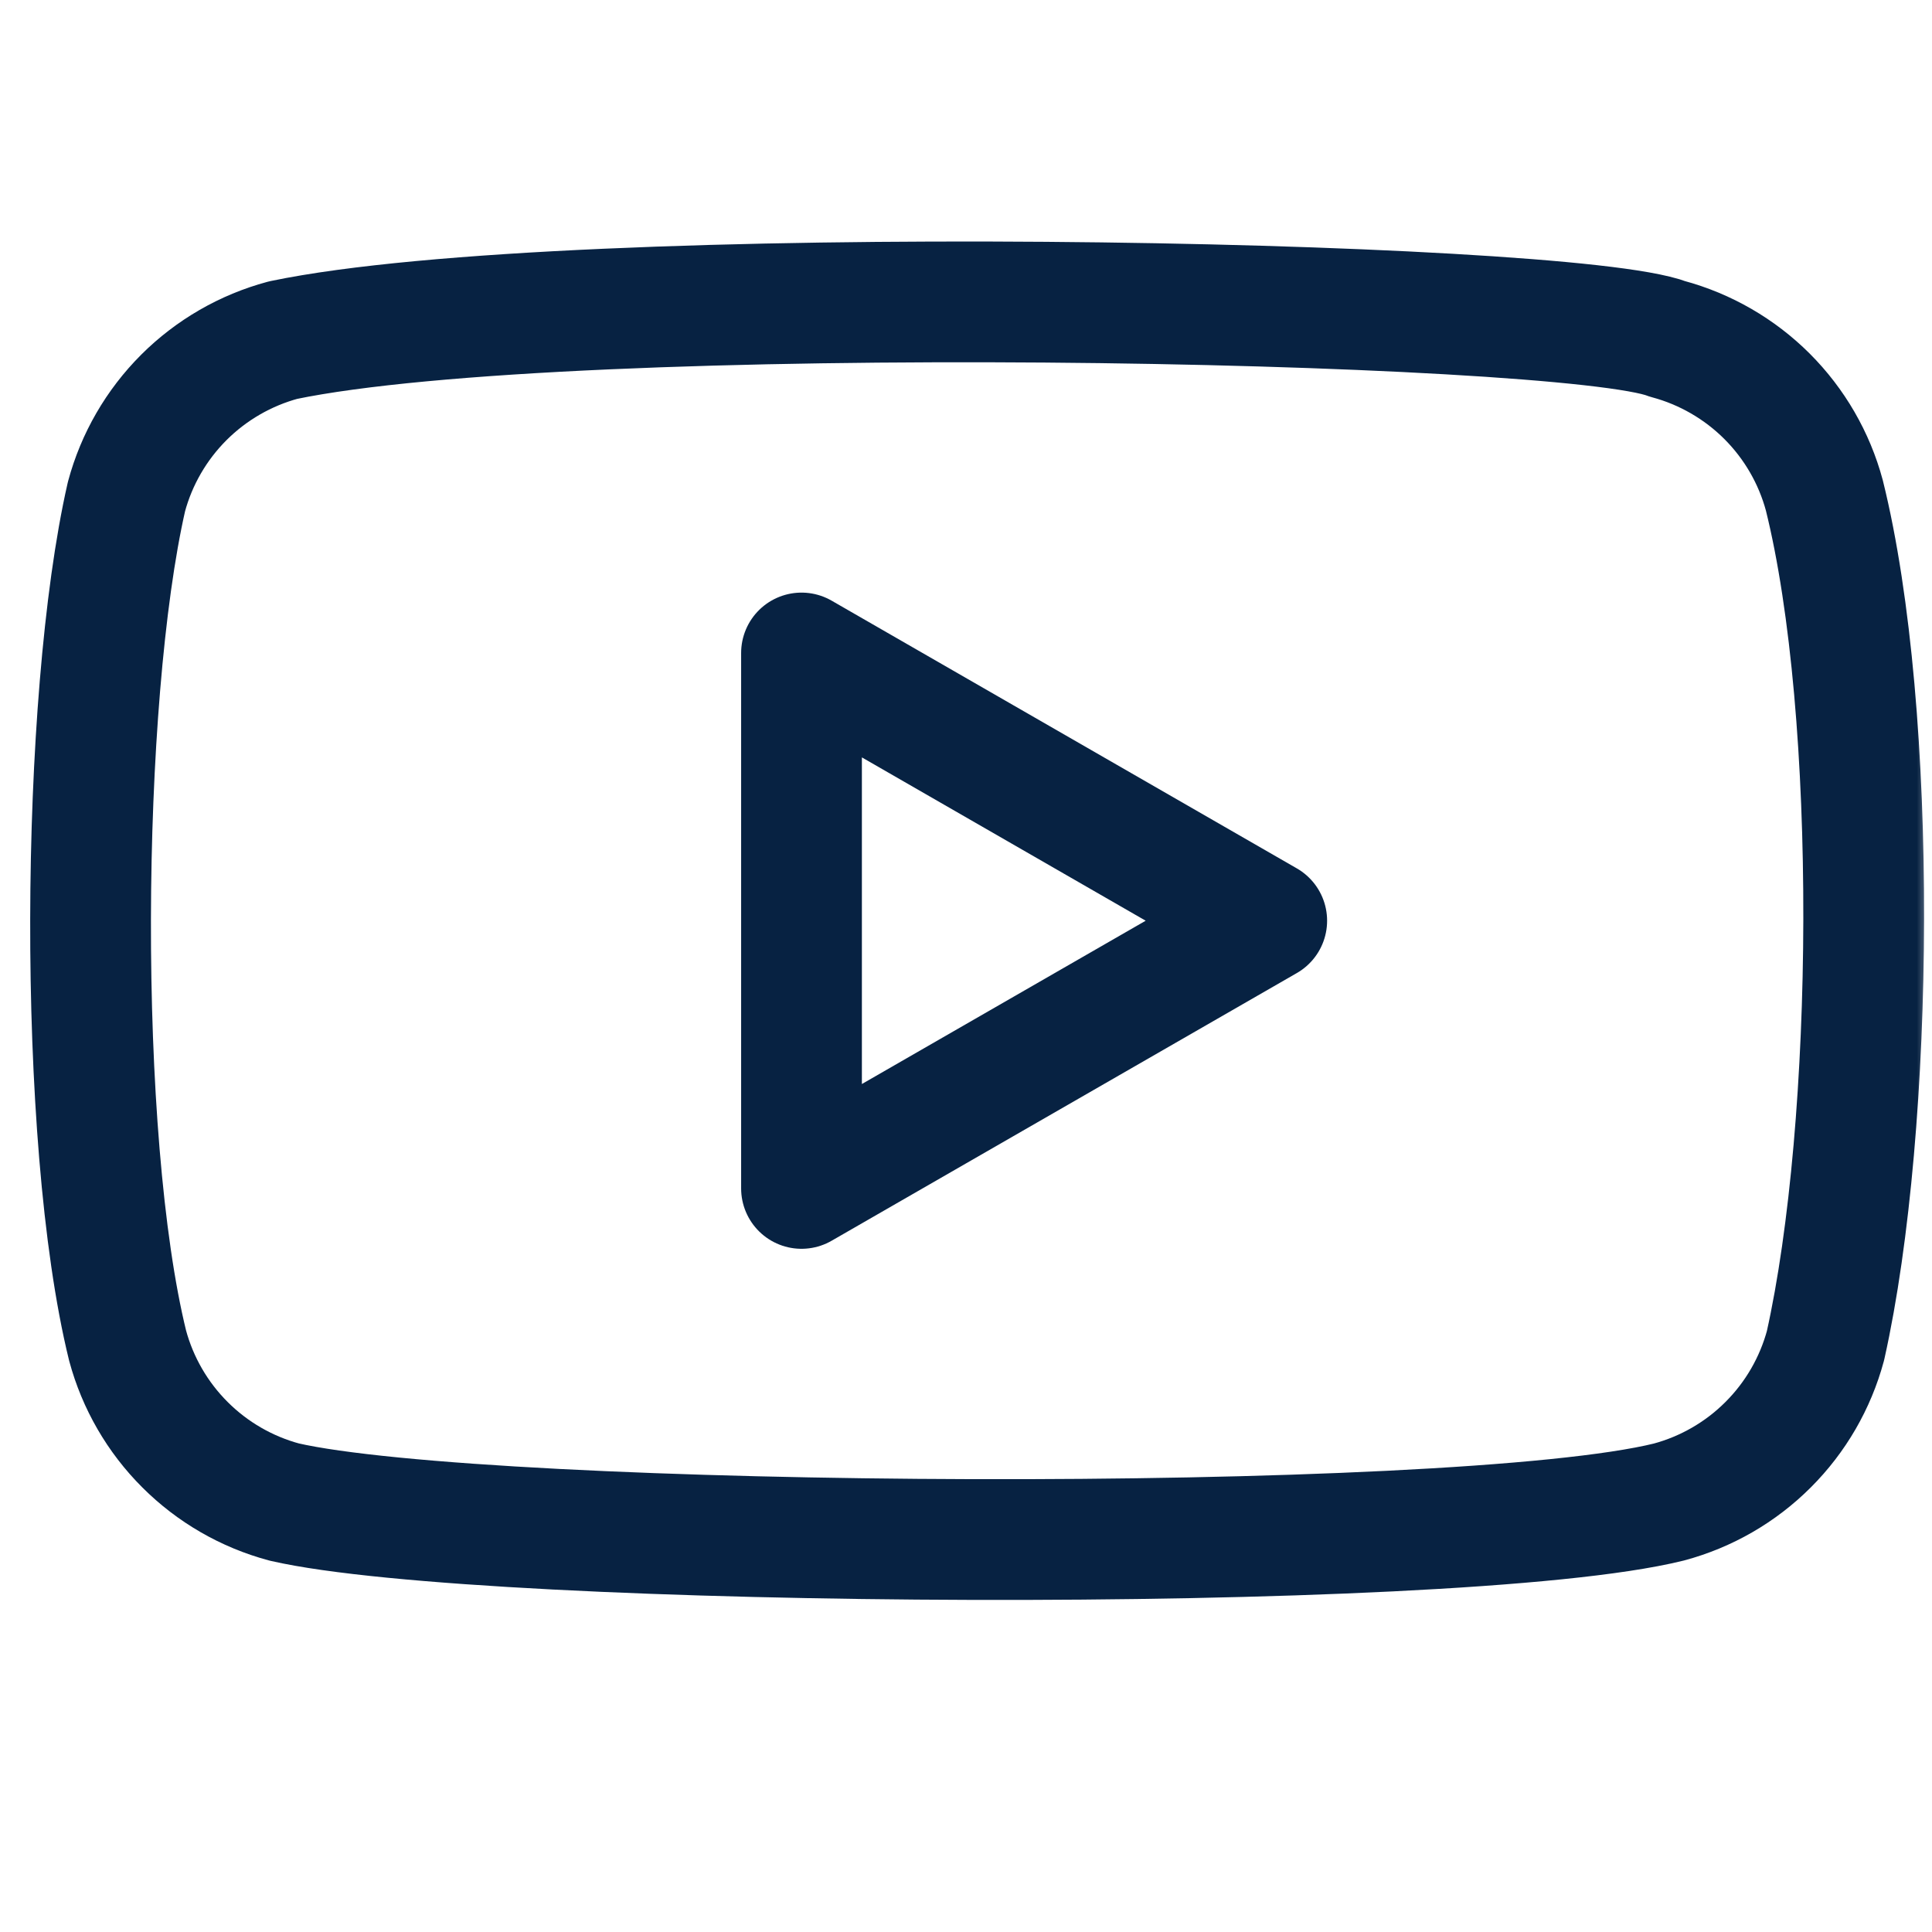 <svg width="64" height="64" viewBox="0 0 64 64" fill="none" xmlns="http://www.w3.org/2000/svg">
<mask id="mask0_391_472" style="mask-type:alpha" maskUnits="userSpaceOnUse" x="0" y="0" width="64" height="64">
<rect width="64" height="64" fill="#D9D9D9"/>
</mask>
<g mask="url(#mask0_391_472)">
<path d="M60.434 16.411C60.1 15.169 59.444 14.037 58.534 13.127C57.623 12.218 56.489 11.563 55.246 11.229C51.847 9.919 18.928 9.277 9.378 11.267C8.135 11.601 7.001 12.256 6.09 13.165C5.18 14.075 4.524 15.207 4.19 16.449C2.656 23.171 2.539 37.703 4.227 44.575C4.562 45.817 5.217 46.949 6.128 47.858C7.038 48.768 8.172 49.423 9.416 49.757C16.145 51.304 48.14 51.522 55.283 49.757C56.527 49.423 57.661 48.768 58.571 47.858C59.482 46.949 60.137 45.817 60.472 44.575C62.107 37.252 62.224 23.621 60.434 16.411Z" stroke="#072242" stroke-width="4" stroke-linecap="round" stroke-linejoin="round"/>
<path d="M41.962 30.5L26.551 21.631V39.368L41.962 30.5Z" stroke="#072242" stroke-width="4" stroke-linecap="round" stroke-linejoin="round"/>
</g>
</svg>
